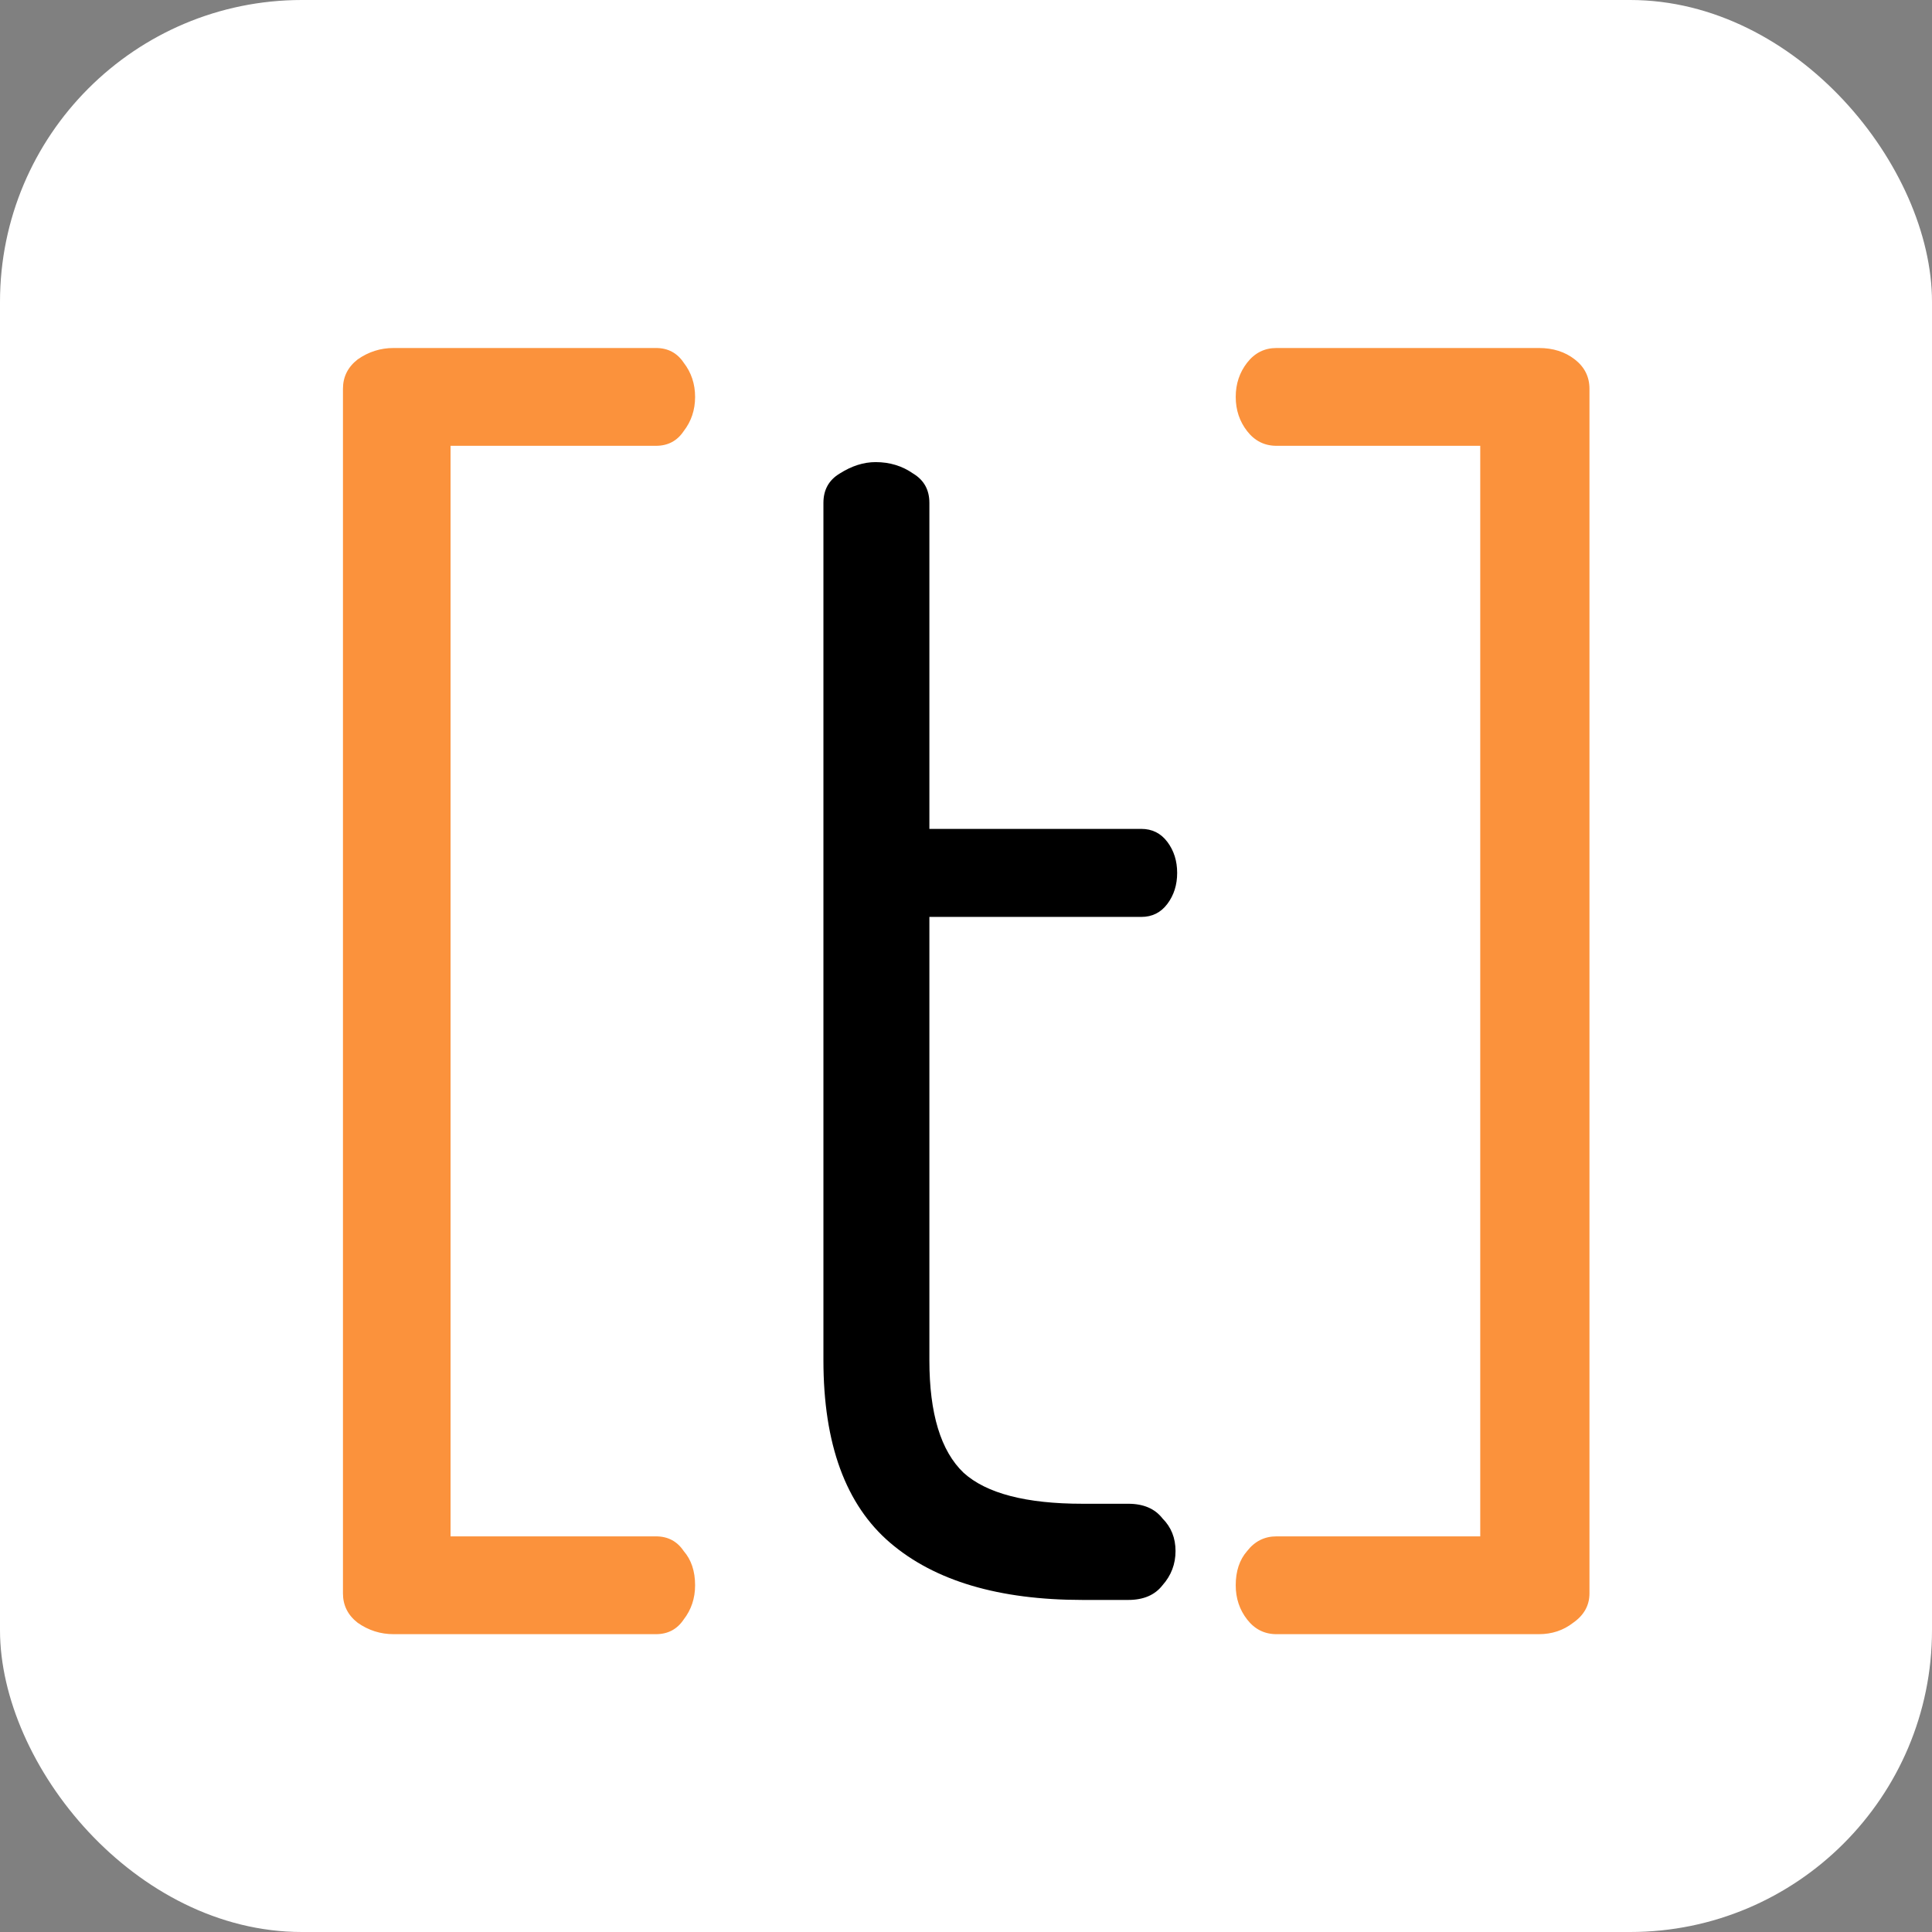 <svg width="64" height="64" viewBox="0 0 64 64" fill="none" xmlns="http://www.w3.org/2000/svg">
  <rect x="0" y="0" width="64" height="64" fill="#808080" stroke="none"/>
  <rect width="64" height="64" rx="10" fill="white"/>
  <path d="M13.036 54.134C12.604 54.134 12.207 54.008 11.848 53.756C11.524 53.504 11.361 53.18 11.361 52.784V12.878C11.361 12.482 11.524 12.158 11.848 11.906C12.207 11.654 12.604 11.528 13.036 11.528H21.73C22.125 11.528 22.431 11.69 22.648 12.014C22.899 12.338 23.026 12.716 23.026 13.148C23.026 13.58 22.899 13.958 22.648 14.282C22.431 14.606 22.125 14.768 21.73 14.768H14.925V50.894H21.73C22.125 50.894 22.431 51.056 22.648 51.38C22.899 51.668 23.026 52.046 23.026 52.514C23.026 52.946 22.899 53.324 22.648 53.648C22.431 53.972 22.125 54.134 21.73 54.134H13.036ZM42.285 54.134C41.889 54.134 41.565 53.972 41.313 53.648C41.061 53.324 40.935 52.946 40.935 52.514C40.935 52.046 41.061 51.668 41.313 51.38C41.565 51.056 41.889 50.894 42.285 50.894H49.035V14.768H42.285C41.889 14.768 41.565 14.606 41.313 14.282C41.061 13.958 40.935 13.58 40.935 13.148C40.935 12.716 41.061 12.338 41.313 12.014C41.565 11.69 41.889 11.528 42.285 11.528H50.979C51.447 11.528 51.843 11.654 52.167 11.906C52.491 12.158 52.653 12.482 52.653 12.878V52.784C52.653 53.18 52.473 53.504 52.113 53.756C51.789 54.008 51.411 54.134 50.979 54.134H42.285Z" fill="#FB923C"/>
  <path d="M35.863 53C33.091 53 30.967 52.37 29.491 51.11C28.015 49.85 27.277 47.834 27.277 45.062V16.658C27.277 16.226 27.457 15.902 27.817 15.686C28.213 15.434 28.609 15.308 29.005 15.308C29.473 15.308 29.887 15.434 30.247 15.686C30.607 15.902 30.787 16.226 30.787 16.658V27.458H37.807C38.167 27.458 38.455 27.602 38.671 27.89C38.887 28.178 38.995 28.52 38.995 28.916C38.995 29.312 38.887 29.654 38.671 29.942C38.455 30.23 38.167 30.374 37.807 30.374H30.787V45.062C30.787 46.826 31.165 48.068 31.921 48.788C32.677 49.472 33.991 49.814 35.863 49.814H37.375C37.879 49.814 38.257 49.976 38.509 50.3C38.797 50.588 38.941 50.948 38.941 51.38C38.941 51.812 38.797 52.19 38.509 52.514C38.257 52.838 37.879 53 37.375 53H35.863Z" fill="black"/>
</svg>
